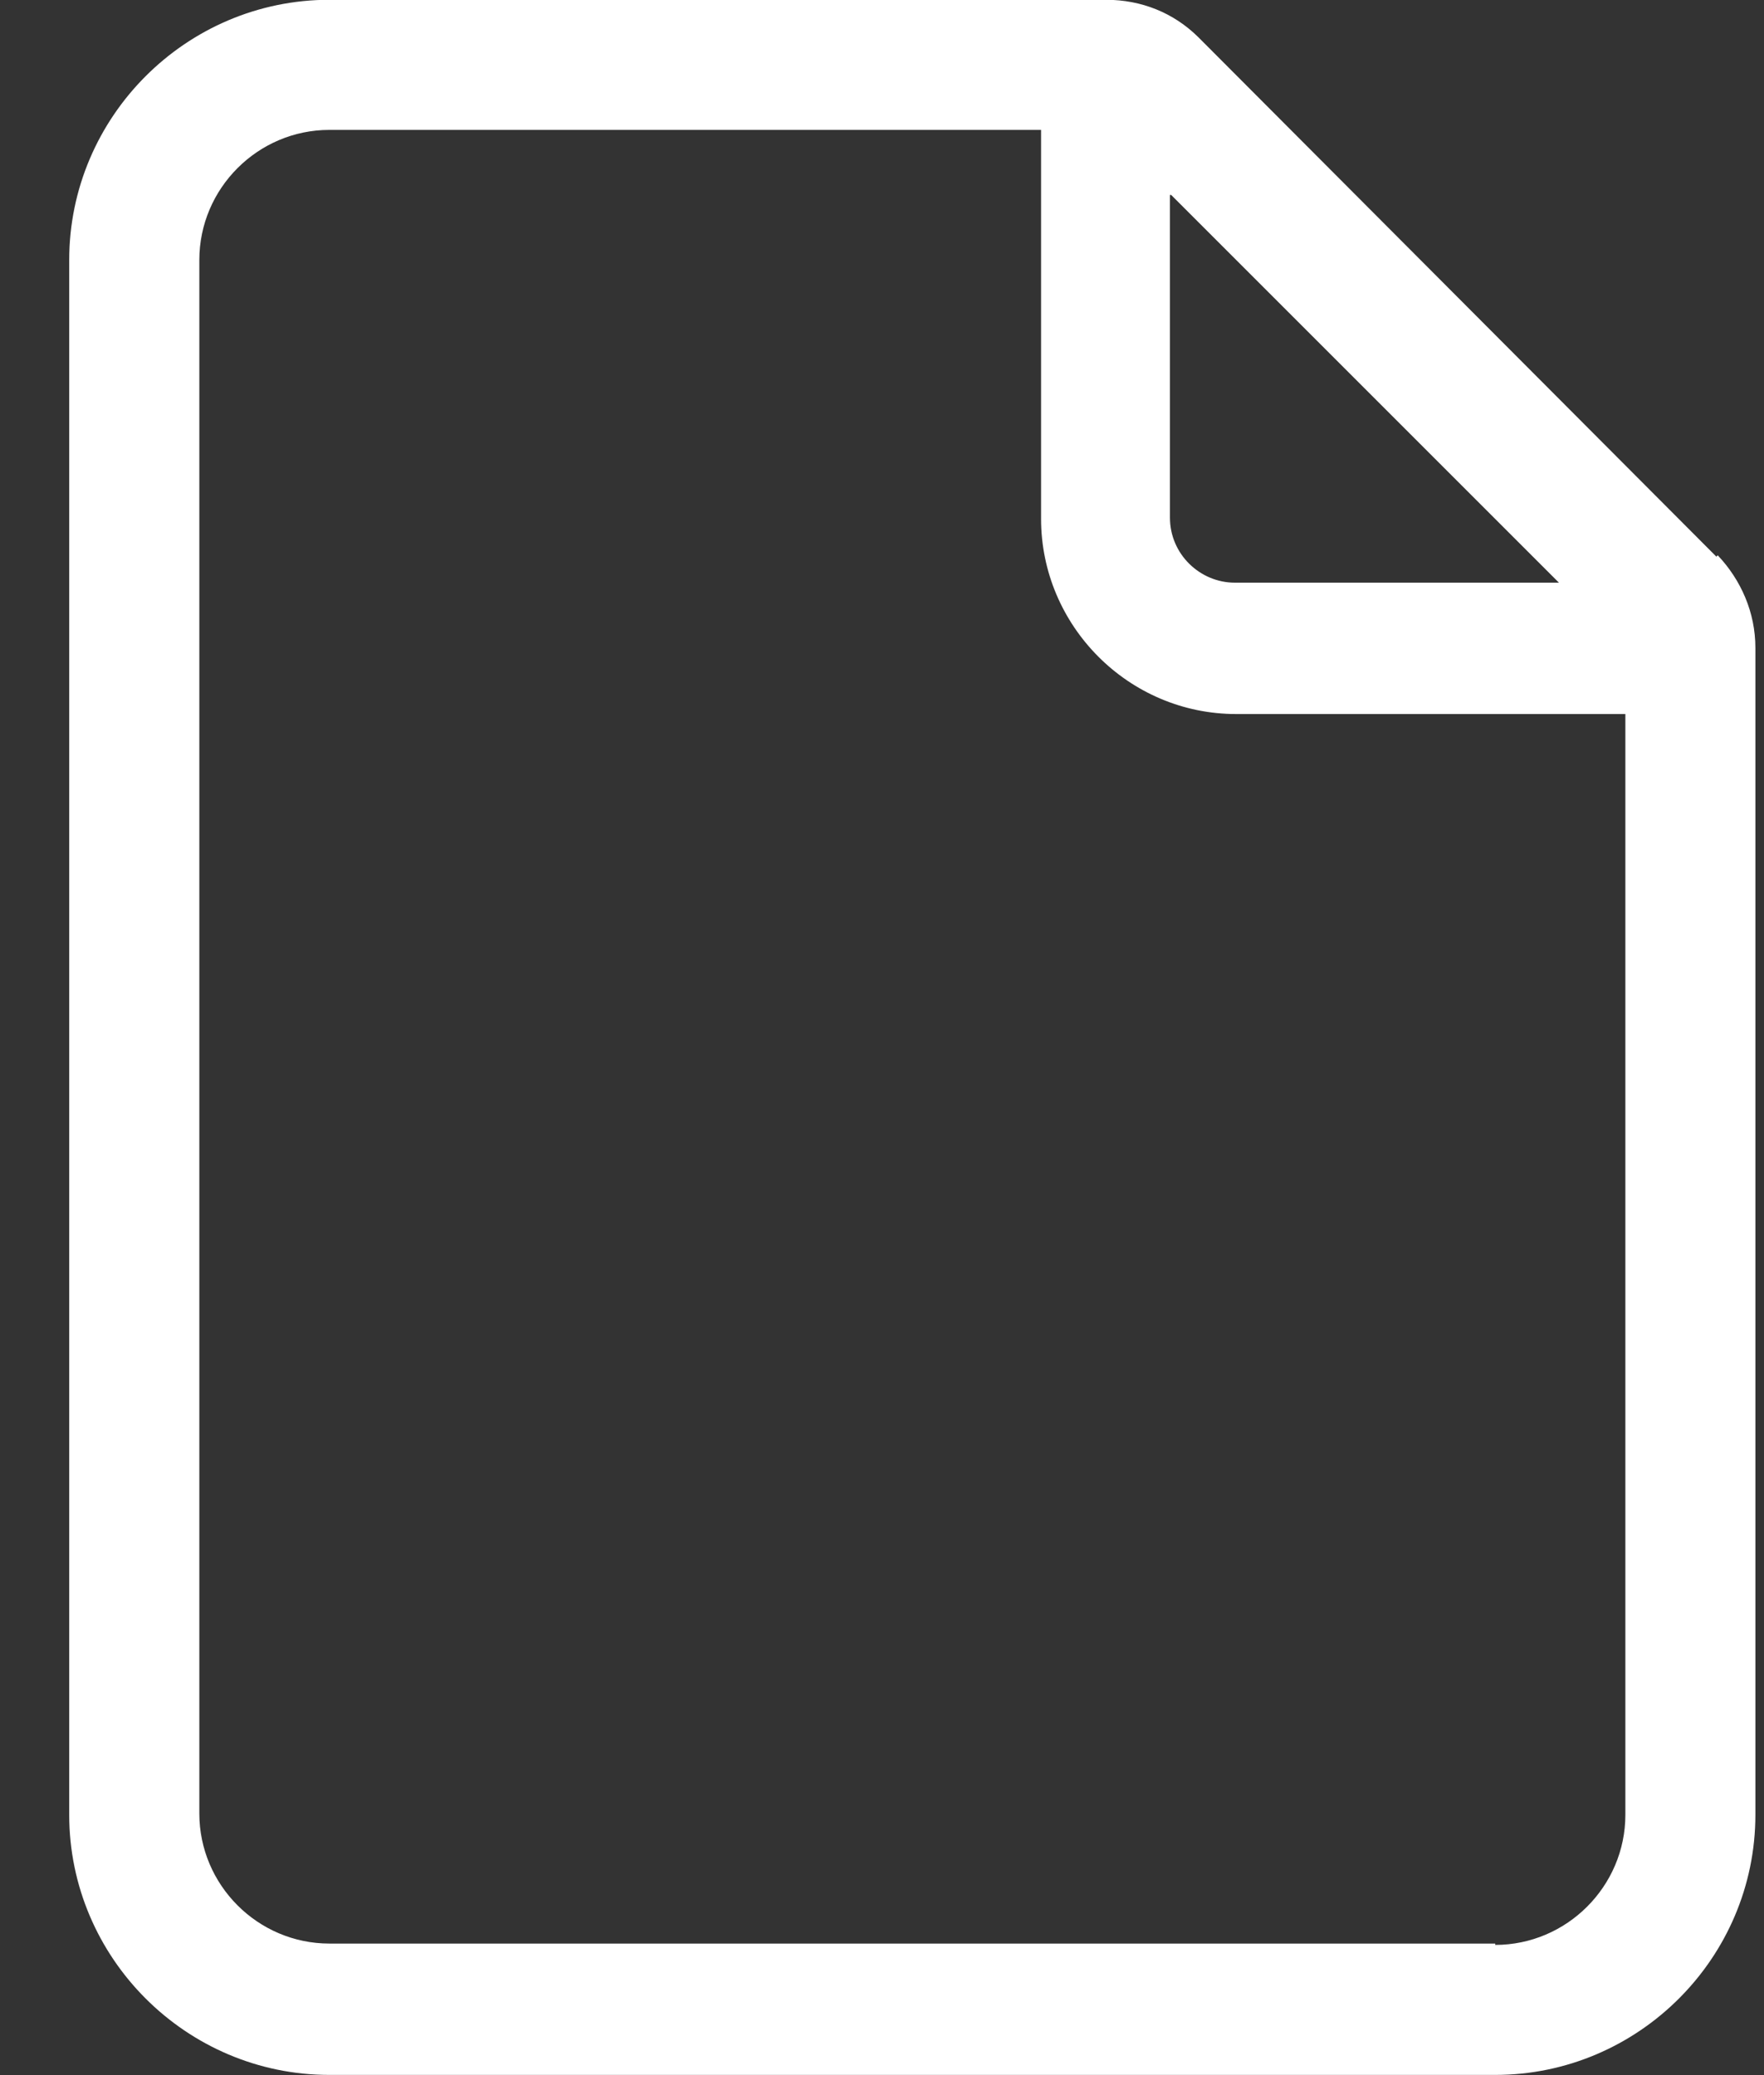 <svg xmlns="http://www.w3.org/2000/svg" width="17" height="20" viewBox="0 0 17 20" fill="none"><rect x="0" y="0" width="17" height="20" fill="#333333" stroke="none"/><path d="M16.541 5.365L11.551 0.361C11.312 0.123 10.999 -0.002 10.66 -0.002H3.174C1.795 -0.002 0.667 1.126 0.667 2.506V17.491C0.667 18.87 1.795 19.998 3.174 19.998H14.41C15.789 19.998 16.917 18.87 16.917 17.491V6.243C16.917 5.904 16.779 5.59 16.554 5.352L16.541 5.365ZM11.287 1.879L15.024 5.616H11.902C11.563 5.616 11.275 5.34 11.275 4.989V1.879H11.287ZM14.41 18.732H3.174C2.485 18.732 1.921 18.168 1.921 17.478V2.506C1.921 1.816 2.485 1.252 3.174 1.252H10.033V5.001C10.033 6.029 10.873 6.882 11.914 6.882H15.664V17.491C15.664 18.18 15.099 18.745 14.41 18.745V18.732Z" fill="white"></path></svg>